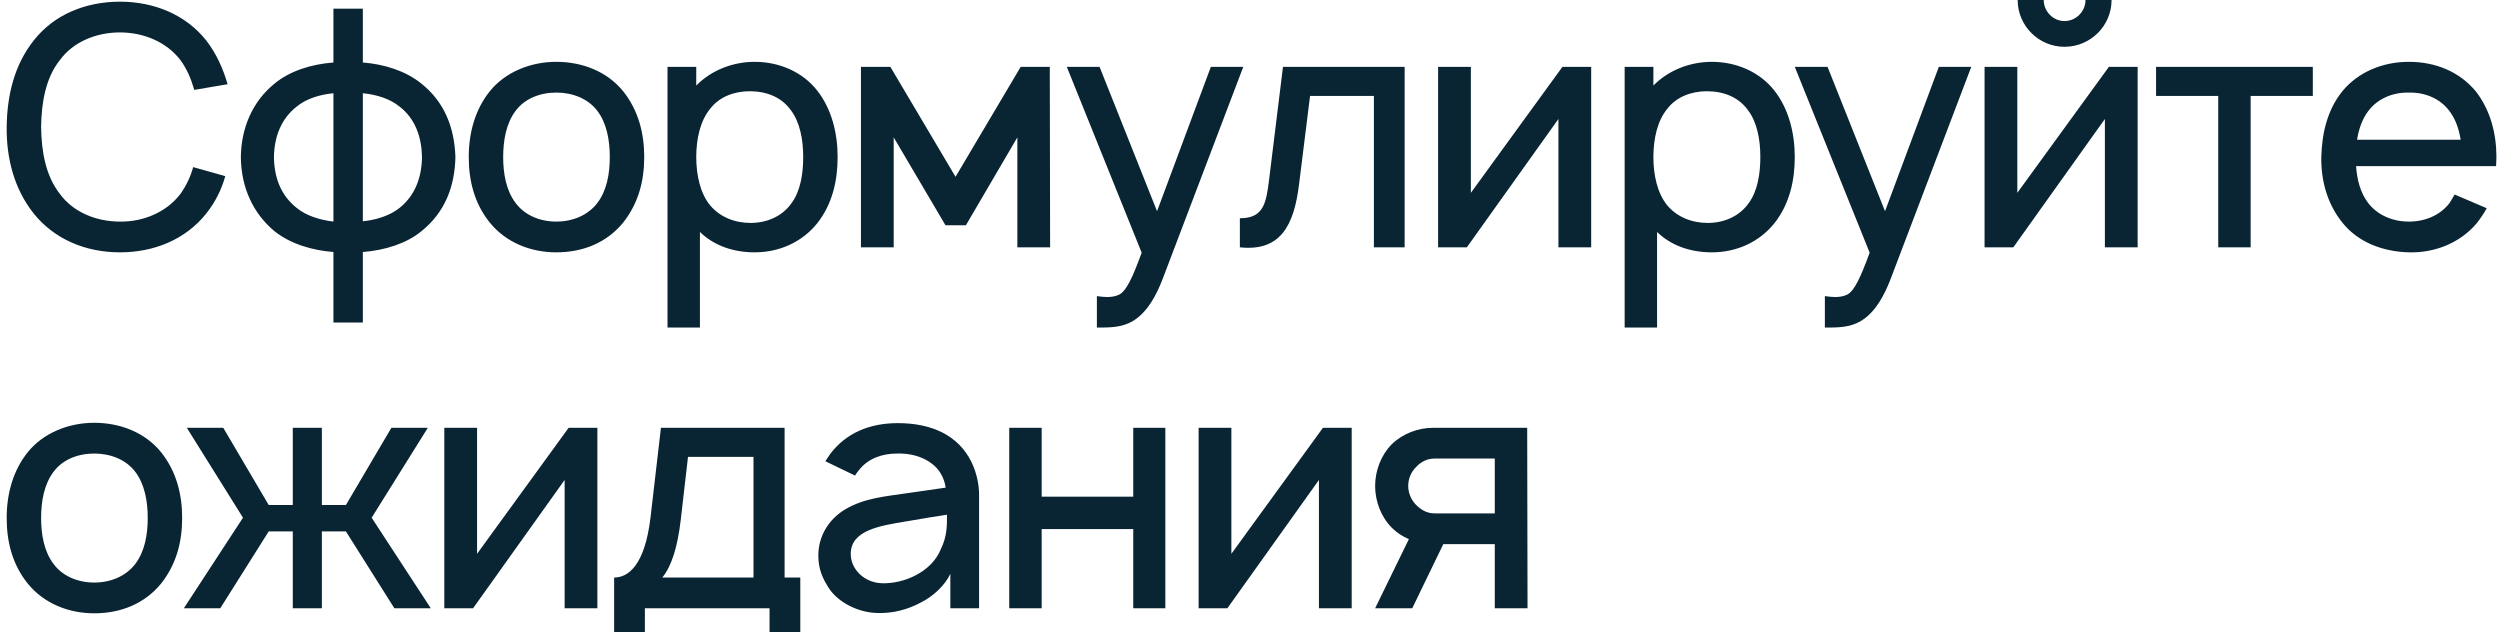 <?xml version="1.0" encoding="UTF-8"?> <svg xmlns="http://www.w3.org/2000/svg" width="374" height="95" viewBox="0 0 374 95" fill="none"> <path d="M28.9 25C28.5 26.45 27.85 27.8 27 29C24.9 31.75 21.45 33.2 17.95 33.15C14.4 33.15 10.95 31.75 8.95 29C6.8 26.25 6.2 22.6 6.15 19C6.2 15.4 6.8 11.7 8.95 9C10.95 6.25 14.4 4.85 17.95 4.85C21.45 4.85 24.9 6.25 27 9C27.95 10.3 28.6 11.8 29.05 13.45L34.05 12.6C33.4 10.35 32.4 8.05 30.85 6.05C27.8 2.2 23.05 0.25 17.95 0.25C12.85 0.25 8.1 2.15 5.05 6.05C2.15 9.7 1.05 14.25 1 19C0.95 23.65 2.1 28.25 5.05 31.95C8.1 35.75 12.75 37.75 17.95 37.75C22.95 37.75 27.7 35.9 30.85 31.95C32.2 30.25 33.15 28.35 33.7 26.35L28.9 25ZM63.031 12.5C60.681 10.6 57.481 9.6 54.281 9.35V1.3H49.881V9.35C46.581 9.6 43.381 10.6 41.081 12.5C37.731 15.2 36.081 19.2 36.031 23.5C36.081 28.1 37.881 31.95 41.081 34.6C43.481 36.5 46.681 37.45 49.881 37.7V48.25H54.281V37.7C57.531 37.45 60.781 36.45 63.031 34.6C66.581 31.75 68.031 27.9 68.131 23.5C67.981 19.05 66.481 15.25 63.031 12.5ZM44.381 31.1C41.981 29.2 41.031 26.55 40.981 23.5C41.031 20.35 42.131 17.7 44.381 15.95C45.831 14.75 47.831 14.15 49.881 13.95V33.15C47.781 32.9 45.781 32.25 44.381 31.1ZM59.781 31.1C58.331 32.25 56.331 32.9 54.281 33.1V13.95C56.381 14.15 58.381 14.8 59.781 15.95C62.131 17.75 63.081 20.55 63.131 23.5C63.081 26.6 62.081 29.25 59.781 31.1ZM83.225 37.75C87.225 37.75 90.775 36.3 93.225 33.3C95.475 30.45 96.375 27.15 96.375 23.5C96.375 19.95 95.525 16.55 93.225 13.65C90.825 10.7 87.125 9.25 83.225 9.25C79.325 9.25 75.575 10.8 73.275 13.65C71.075 16.4 70.125 19.85 70.125 23.5C70.125 27.05 70.975 30.45 73.275 33.3C75.675 36.25 79.325 37.75 83.225 37.75ZM89.375 30.35C87.975 32.2 85.675 33.15 83.225 33.15C80.775 33.15 78.475 32.2 77.125 30.35C75.725 28.5 75.275 26 75.275 23.5C75.275 21 75.725 18.45 77.125 16.6C78.475 14.75 80.775 13.85 83.225 13.85C85.675 13.85 87.975 14.75 89.375 16.6C90.775 18.45 91.225 21 91.225 23.5C91.225 26 90.775 28.5 89.375 30.35ZM122.259 13.55C120.059 10.75 116.559 9.25 112.909 9.25C109.559 9.25 106.359 10.55 104.159 12.8V10H99.859V49H104.709V34.7C106.809 36.75 109.709 37.75 112.909 37.75C116.609 37.75 120.009 36.2 122.259 33.4C124.509 30.55 125.309 27.05 125.309 23.5C125.309 19.9 124.409 16.3 122.259 13.55ZM118.409 30.4C117.009 32.4 114.659 33.35 112.309 33.35C109.859 33.35 107.709 32.45 106.259 30.75C104.759 28.95 104.159 26.2 104.159 23.5C104.159 20.75 104.759 18.05 106.259 16.25C107.609 14.5 109.809 13.65 112.159 13.65C114.709 13.65 116.959 14.55 118.359 16.55C119.659 18.3 120.159 20.85 120.159 23.5C120.159 26.1 119.709 28.65 118.409 30.4ZM152.697 10L142.947 26.45L133.197 10H128.797V37H133.697V20.55L141.447 33.7H144.497L152.197 20.55V37H157.097L157.047 10H152.697ZM181.144 10L173.094 31.6L164.494 10H159.594L170.794 37.8C169.394 41.65 168.544 43.3 167.644 43.95C166.944 44.4 165.894 44.5 164.944 44.4L164.094 44.3V49H164.694C166.694 49 168.444 48.85 170.044 47.65C171.644 46.45 172.894 44.45 173.944 41.7L185.994 10H181.144ZM191.934 10L189.884 26.65C189.434 30.45 189.034 32.65 185.484 32.65V37C191.584 37.65 193.584 33.7 194.334 27.6L195.984 14.35H205.534V37H210.134V10H191.934ZM238.041 10H233.741L220.041 28.85V10H215.141V37H219.441L233.141 17.8V37H238.041V10ZM265.447 13.55C263.247 10.75 259.747 9.25 256.097 9.25C252.747 9.25 249.547 10.55 247.347 12.8V10H243.047V49H247.897V34.7C249.997 36.75 252.897 37.75 256.097 37.75C259.797 37.75 263.197 36.2 265.447 33.4C267.697 30.55 268.497 27.05 268.497 23.5C268.497 19.9 267.597 16.3 265.447 13.55ZM261.597 30.4C260.197 32.4 257.847 33.35 255.497 33.35C253.047 33.35 250.897 32.45 249.447 30.75C247.947 28.95 247.347 26.2 247.347 23.5C247.347 20.75 247.947 18.05 249.447 16.25C250.797 14.5 252.997 13.65 255.347 13.65C257.897 13.65 260.147 14.55 261.547 16.55C262.847 18.3 263.347 20.85 263.347 23.5C263.347 26.1 262.897 28.65 261.597 30.4ZM290.05 10L282 31.6L273.4 10H268.5L279.7 37.8C278.3 41.65 277.45 43.3 276.55 43.95C275.85 44.4 274.8 44.5 273.85 44.4L273 44.3V49H273.6C275.6 49 277.35 48.85 278.95 47.65C280.55 46.45 281.8 44.45 282.85 41.7L294.9 10H290.05ZM311.991 -1.90735e-06C311.991 1.7 310.591 3.15 308.841 3.15C307.141 3.15 305.741 1.7 305.741 -1.90735e-06H301.841C301.841 3.85 304.991 7 308.841 7C312.741 7 315.891 3.85 315.891 -1.90735e-06H311.991ZM319.791 10H315.491L301.791 28.85V10H296.891V37H301.191L314.891 17.8V37H319.791V10ZM345.997 10H322.547V14.35H331.847V37H336.697V14.35H345.997V10ZM352.466 24.85H373.416C373.416 24.4 373.466 23.95 373.466 23.5C373.466 20 372.566 16.45 370.366 13.65C367.916 10.7 364.316 9.25 360.366 9.25C356.466 9.25 352.816 10.75 350.416 13.65C348.166 16.45 347.366 19.9 347.266 23.5C347.216 26.95 348.116 30.45 350.416 33.3C352.766 36.25 356.466 37.65 360.366 37.75C364.266 37.85 368.016 36.35 370.516 33.4C371.066 32.7 371.566 31.95 372.016 31.15L367.216 29.1C366.966 29.5 366.766 29.9 366.466 30.35C365.066 32.2 362.816 33.15 360.366 33.15C357.966 33.15 355.666 32.2 354.266 30.35C353.116 28.85 352.616 26.9 352.466 24.85ZM360.366 13.85C362.816 13.8 365.066 14.75 366.466 16.65C367.366 17.85 367.866 19.35 368.116 20.9H352.616C352.866 19.35 353.366 17.85 354.266 16.65C355.666 14.75 357.966 13.8 360.366 13.85ZM14.1 91.75C18.1 91.75 21.65 90.3 24.1 87.3C26.35 84.45 27.25 81.15 27.25 77.5C27.25 73.95 26.4 70.55 24.1 67.65C21.7 64.7 18 63.25 14.1 63.25C10.2 63.25 6.45 64.8 4.15 67.65C1.95 70.4 1 73.85 1 77.5C1 81.05 1.85 84.45 4.15 87.3C6.55 90.25 10.2 91.75 14.1 91.75ZM20.25 84.35C18.85 86.2 16.55 87.15 14.1 87.15C11.65 87.15 9.35 86.2 8 84.35C6.6 82.5 6.15 80 6.15 77.5C6.15 75 6.6 72.45 8 70.6C9.35 68.75 11.65 67.85 14.1 67.85C16.55 67.85 18.85 68.75 20.25 70.6C21.65 72.45 22.1 75 22.1 77.5C22.1 80 21.65 82.5 20.25 84.35ZM64 64H58.55L51.75 75.55H48.15V64H43.8V75.55H40.2L33.4 64H27.95L36.35 77.45L27.5 91H32.95L40.2 79.5H43.8V91H48.15V79.5H51.75L59 91H64.45L55.6 77.45L64 64ZM89.369 64H85.069L71.369 82.85V64H66.469V91H70.769L84.469 71.8V91H89.369V64ZM117.375 64H98.875L97.325 77.35C96.475 84.6 93.975 86.4 91.875 86.4V94.55H96.475V91H115.125V94.55H119.725V86.4H117.375V64ZM112.725 86.4H99.075C100.525 84.65 101.375 81.65 101.825 77.9L102.925 68.35H112.725V86.4ZM127.922 71.15C128.072 70.85 128.322 70.55 128.522 70.3C129.872 68.6 131.922 67.85 134.222 67.85C136.072 67.8 137.922 68.25 139.322 69.3C140.522 70.15 141.272 71.5 141.472 72.95L136.272 73.7C132.172 74.3 129.422 74.5 126.522 76.15C123.972 77.65 122.422 80.2 122.422 83.1C122.422 85.1 123.022 86.55 124.172 88.25C125.622 90.2 128.372 91.6 131.122 91.7C133.422 91.8 135.722 91.25 137.822 90.1C139.522 89.25 141.322 87.65 142.172 85.85V91H146.472V74.05C146.472 72.5 146.122 70.75 145.322 69.1C143.322 65.05 139.272 63.3 134.322 63.3C130.122 63.3 126.572 64.75 124.172 67.95L123.472 69L127.922 71.15ZM141.672 77C141.672 78.7 141.672 80.25 140.772 82.1C139.422 85.55 135.222 87.4 131.822 87.25C129.172 87.1 127.222 85.05 127.272 82.8C127.322 79.35 131.572 78.65 135.572 78C138.372 77.5 140.122 77.25 141.672 77ZM169.534 64V74.3H155.834V64H150.984V91H155.834V79.15H169.534V91H174.334V64H169.534ZM202.213 64H197.913L184.213 82.85V64H179.313V91H183.613L197.313 71.8V91H202.213V64ZM228.519 91L228.469 64H214.369C212.169 64 209.869 64.85 208.219 66.45C206.619 68.05 205.719 70.4 205.719 72.7C205.719 75 206.619 77.35 208.219 78.95C208.969 79.7 209.819 80.25 210.769 80.65L205.719 91H211.269L215.919 81.4H223.619V91H228.519ZM214.569 76.8C213.469 76.8 212.519 76.25 211.769 75.45C211.069 74.7 210.669 73.7 210.669 72.7C210.669 71.65 211.069 70.65 211.819 69.9C212.519 69.1 213.519 68.6 214.569 68.6H223.619V76.8H214.569Z" fill="#092433"></path> </svg> 